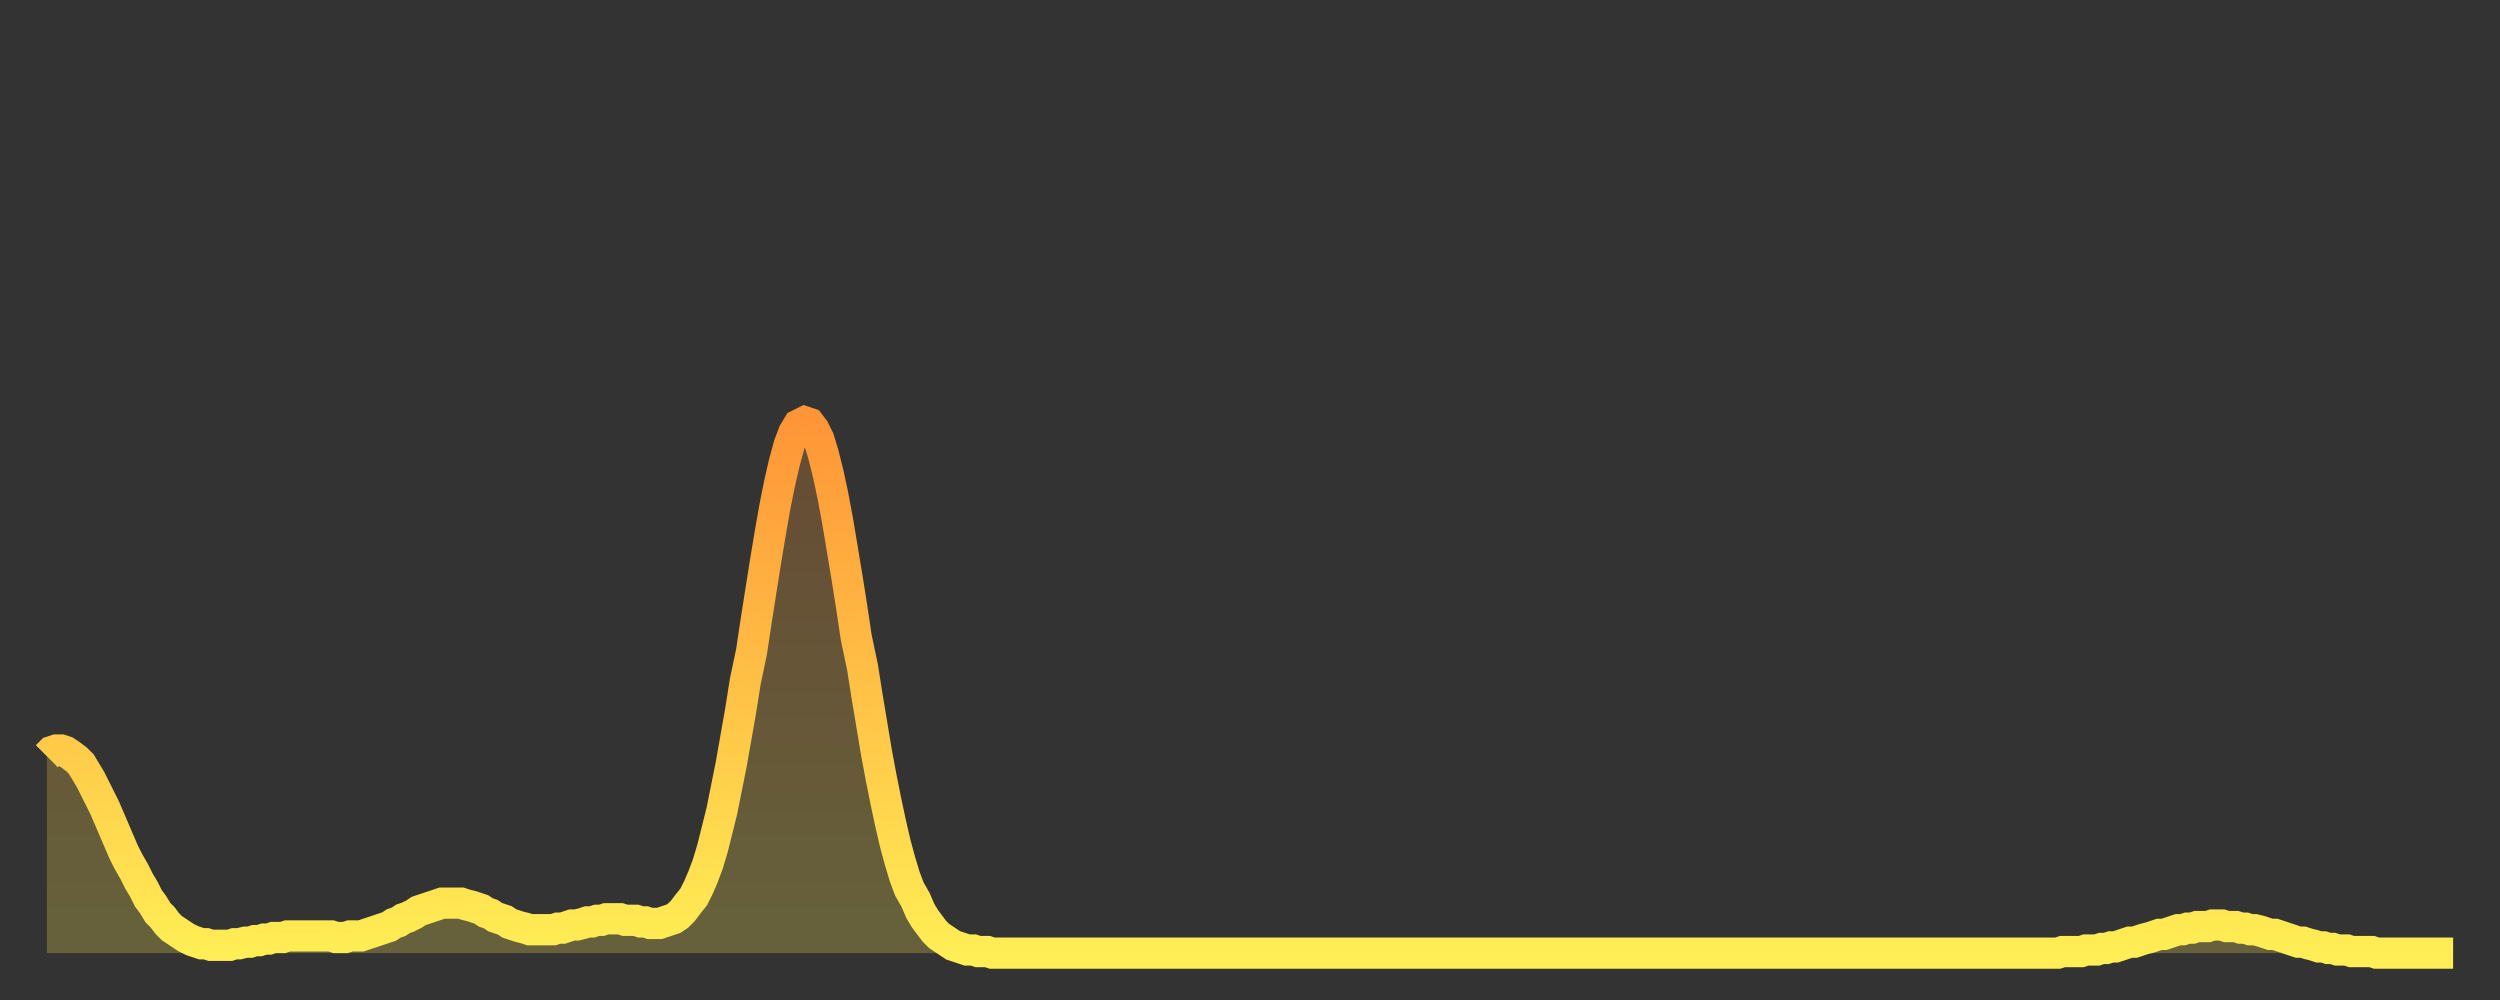 <?xml version="1.0" encoding="utf-8" ?>
<svg baseProfile="full" height="64" version="1.1" width="160" xmlns="http://www.w3.org/2000/svg" xmlns:ev="http://www.w3.org/2001/xml-events" xmlns:xlink="http://www.w3.org/1999/xlink"><rect width="100%" height="100%" fill="#333333" stroke="none"/><defs><linearGradient id="id453084" x1="0" x2="0" y1="0" y2="1"><stop offset="0%" stop-color="#ff9537" /><stop offset="50%" stop-color="#ffc146" /><stop offset="100%" stop-color="#ffee55" /></linearGradient></defs><g transform="translate(3,3)"><g><path d="M 0.0 45.4 0.3 45.1 0.6 45.0 0.9 45.0 1.2 45.1 1.5 45.3 1.9 45.6 2.2 45.9 2.5 46.4 2.8 46.9 3.1 47.5 3.4 48.1 3.7 48.7 4.0 49.4 4.3 50.1 4.6 50.8 4.9 51.5 5.2 52.1 5.6 52.8 5.9 53.4 6.2 53.9 6.5 54.5 6.8 54.9 7.1 55.4 7.4 55.7 7.7 56.1 8.0 56.4 8.3 56.6 8.6 56.8 8.9 57.0 9.3 57.2 9.6 57.3 9.9 57.4 10.2 57.4 10.5 57.5 10.8 57.5 11.1 57.5 11.4 57.5 11.7 57.5 12.0 57.4 12.3 57.4 12.7 57.3 13.0 57.3 13.3 57.2 13.6 57.2 13.9 57.1 14.2 57.1 14.5 57.0 14.8 57.0 15.1 57.0 15.4 56.9 15.7 56.9 16.0 56.9 16.4 56.9 16.7 56.9 17.0 56.9 17.3 56.9 17.6 56.9 17.9 56.9 18.2 56.9 18.5 57.0 18.8 57.0 19.1 57.0 19.4 56.9 19.8 56.9 20.1 56.9 20.4 56.8 20.7 56.7 21.0 56.6 21.3 56.5 21.6 56.4 21.9 56.3 22.2 56.1 22.5 56.0 22.8 55.8 23.1 55.7 23.5 55.5 23.8 55.3 24.1 55.2 24.4 55.1 24.7 55.0 25.0 54.9 25.3 54.8 25.6 54.8 25.9 54.8 26.2 54.8 26.5 54.8 26.8 54.9 27.2 55.0 27.5 55.1 27.8 55.2 28.1 55.4 28.4 55.5 28.7 55.7 29.0 55.8 29.3 55.9 29.6 56.1 29.9 56.2 30.2 56.3 30.6 56.4 30.9 56.5 31.2 56.5 31.5 56.5 31.8 56.5 32.1 56.5 32.4 56.5 32.7 56.4 33.0 56.4 33.3 56.3 33.6 56.2 33.9 56.2 34.3 56.1 34.6 56.0 34.9 56.0 35.2 55.9 35.5 55.9 35.8 55.8 36.1 55.8 36.4 55.8 36.7 55.8 37.0 55.9 37.3 55.9 37.7 55.9 38.0 56.0 38.3 56.0 38.6 56.1 38.9 56.1 39.2 56.1 39.5 56.0 39.8 55.9 40.1 55.8 40.4 55.6 40.7 55.3 41.0 54.9 41.4 54.4 41.7 53.8 42.0 53.1 42.3 52.3 42.6 51.3 42.9 50.1 43.2 48.9 43.5 47.4 43.8 45.9 44.1 44.2 44.4 42.5 44.7 40.6 45.1 38.7 45.4 36.7 45.7 34.8 46.0 32.9 46.3 31.1 46.6 29.4 46.9 27.9 47.2 26.6 47.5 25.5 47.8 24.7 48.1 24.2 48.5 24.0 48.8 24.1 49.1 24.5 49.4 25.1 49.7 26.1 50.0 27.3 50.3 28.7 50.6 30.3 50.9 32.1 51.2 33.9 51.5 35.8 51.8 37.8 52.2 39.7 52.5 41.6 52.8 43.4 53.1 45.2 53.4 46.8 53.7 48.3 54.0 49.7 54.3 51.0 54.6 52.1 54.9 53.1 55.2 53.9 55.6 54.6 55.9 55.3 56.2 55.8 56.5 56.2 56.8 56.6 57.1 56.9 57.4 57.1 57.7 57.3 58.0 57.5 58.3 57.6 58.6 57.7 58.9 57.8 59.3 57.8 59.6 57.9 59.9 57.9 60.2 57.9 60.5 58.0 60.8 58.0 61.1 58.0 61.4 58.0 61.7 58.0 62.0 58.0 62.3 58.0 62.6 58.0 63.0 58.0 63.3 58.0 63.6 58.0 63.9 58.0 64.2 58.0 64.5 58.0 64.8 58.0 65.1 58.0 65.4 58.0 65.7 58.0 66.0 58.0 66.4 58.0 66.7 58.0 67.0 58.0 67.3 58.0 67.6 58.0 67.9 58.0 68.2 58.0 68.5 58.0 68.8 58.0 69.1 58.0 69.4 58.0 69.7 58.0 70.1 58.0 70.4 58.0 70.7 58.0 71.0 58.0 71.3 58.0 71.6 58.0 71.9 58.0 72.2 58.0 72.5 58.0 72.8 58.0 73.1 58.0 73.5 58.0 73.8 58.0 74.1 58.0 74.4 58.0 74.7 58.0 75.0 58.0 75.3 58.0 75.6 58.0 75.9 58.0 76.2 58.0 76.5 58.0 76.8 58.0 77.2 58.0 77.5 58.0 77.8 58.0 78.1 58.0 78.4 58.0 78.7 58.0 79.0 58.0 79.3 58.0 79.6 58.0 79.9 58.0 80.2 58.0 80.5 58.0 80.9 58.0 81.2 58.0 81.5 58.0 81.8 58.0 82.1 58.0 82.4 58.0 82.7 58.0 83.0 58.0 83.3 58.0 83.6 58.0 83.9 58.0 84.3 58.0 84.6 58.0 84.9 58.0 85.2 58.0 85.5 58.0 85.8 58.0 86.1 58.0 86.4 58.0 86.7 58.0 87.0 58.0 87.3 58.0 87.6 58.0 88.0 58.0 88.3 58.0 88.6 58.0 88.9 58.0 89.2 58.0 89.5 58.0 89.8 58.0 90.1 58.0 90.4 58.0 90.7 58.0 91.0 58.0 91.4 58.0 91.7 58.0 92.0 58.0 92.3 58.0 92.6 58.0 92.9 58.0 93.2 58.0 93.5 58.0 93.8 58.0 94.1 58.0 94.4 58.0 94.7 58.0 95.1 58.0 95.4 58.0 95.7 58.0 96.0 58.0 96.3 58.0 96.6 58.0 96.9 58.0 97.2 58.0 97.5 58.0 97.8 58.0 98.1 58.0 98.4 58.0 98.8 58.0 99.1 58.0 99.4 58.0 99.7 58.0 100.0 58.0 100.3 58.0 100.6 58.0 100.9 58.0 101.2 58.0 101.5 58.0 101.8 58.0 102.2 58.0 102.5 58.0 102.8 58.0 103.1 58.0 103.4 58.0 103.7 58.0 104.0 58.0 104.3 58.0 104.6 58.0 104.9 58.0 105.2 58.0 105.5 58.0 105.9 58.0 106.2 58.0 106.5 58.0 106.8 58.0 107.1 58.0 107.4 58.0 107.7 58.0 108.0 58.0 108.3 58.0 108.6 58.0 108.9 58.0 109.3 58.0 109.6 58.0 109.9 58.0 110.2 58.0 110.5 58.0 110.8 58.0 111.1 58.0 111.4 58.0 111.7 58.0 112.0 58.0 112.3 58.0 112.6 58.0 113.0 58.0 113.3 58.0 113.6 58.0 113.9 58.0 114.2 58.0 114.5 58.0 114.8 58.0 115.1 58.0 115.4 58.0 115.7 58.0 116.0 58.0 116.3 58.0 116.7 58.0 117.0 58.0 117.3 58.0 117.6 58.0 117.9 58.0 118.2 58.0 118.5 58.0 118.8 58.0 119.1 58.0 119.4 58.0 119.7 58.0 120.1 58.0 120.4 58.0 120.7 58.0 121.0 58.0 121.3 58.0 121.6 58.0 121.9 58.0 122.2 58.0 122.5 58.0 122.8 58.0 123.1 58.0 123.4 58.0 123.8 58.0 124.1 58.0 124.4 58.0 124.7 58.0 125.0 58.0 125.3 58.0 125.6 58.0 125.9 58.0 126.2 58.0 126.5 58.0 126.8 58.0 127.2 58.0 127.5 58.0 127.8 58.0 128.1 58.0 128.4 58.0 128.7 58.0 129.0 57.9 129.3 57.9 129.6 57.9 129.9 57.9 130.2 57.9 130.5 57.8 130.9 57.8 131.2 57.8 131.5 57.7 131.8 57.7 132.1 57.6 132.4 57.6 132.7 57.5 133.0 57.4 133.3 57.3 133.6 57.3 133.9 57.2 134.2 57.1 134.6 57.0 134.9 56.9 135.2 56.8 135.5 56.8 135.8 56.7 136.1 56.6 136.4 56.5 136.7 56.5 137.0 56.4 137.3 56.4 137.6 56.3 138.0 56.3 138.3 56.3 138.6 56.2 138.9 56.2 139.2 56.2 139.5 56.3 139.8 56.3 140.1 56.3 140.4 56.4 140.7 56.4 141.0 56.5 141.3 56.5 141.7 56.6 142.0 56.7 142.3 56.8 142.6 56.8 142.9 56.9 143.2 57.0 143.5 57.1 143.8 57.2 144.1 57.3 144.4 57.3 144.7 57.4 145.1 57.5 145.4 57.6 145.7 57.6 146.0 57.7 146.3 57.7 146.6 57.8 146.9 57.8 147.2 57.8 147.5 57.9 147.8 57.9 148.1 57.9 148.4 57.9 148.8 57.9 149.1 58.0 149.4 58.0 149.7 58.0 150.0 58.0 150.3 58.0 150.6 58.0 150.9 58.0 151.2 58.0 151.5 58.0 151.8 58.0 152.1 58.0 152.5 58.0 152.8 58.0 153.1 58.0 153.4 58.0 153.7 58.0 154.0 58.0" fill="none" id="graph-curve" opacity="1" stroke="url(#id453084)" stroke-width="2" /><path d="M 0 58 L 0.0 45.4 0.3 45.1 0.6 45.0 0.9 45.0 1.2 45.1 1.5 45.3 1.9 45.6 2.2 45.9 2.5 46.4 2.8 46.9 3.1 47.5 3.4 48.1 3.7 48.7 4.0 49.4 4.3 50.1 4.6 50.8 4.9 51.5 5.2 52.1 5.6 52.8 5.9 53.4 6.2 53.9 6.5 54.5 6.8 54.9 7.1 55.4 7.4 55.7 7.7 56.1 8.0 56.4 8.3 56.6 8.6 56.8 8.9 57.0 9.3 57.2 9.6 57.3 9.9 57.4 10.2 57.4 10.5 57.5 10.8 57.5 11.1 57.5 11.4 57.5 11.7 57.5 12.0 57.4 12.3 57.4 12.7 57.3 13.0 57.3 13.3 57.2 13.6 57.2 13.9 57.1 14.2 57.1 14.5 57.0 14.8 57.0 15.1 57.0 15.4 56.9 15.7 56.9 16.0 56.9 16.4 56.9 16.7 56.9 17.0 56.9 17.3 56.9 17.6 56.9 17.9 56.9 18.2 56.9 18.5 57.0 18.8 57.0 19.1 57.0 19.4 56.9 19.8 56.9 20.1 56.9 20.4 56.8 20.7 56.7 21.0 56.6 21.3 56.5 21.6 56.4 21.9 56.3 22.2 56.1 22.5 56.0 22.8 55.8 23.1 55.7 23.5 55.5 23.8 55.3 24.1 55.2 24.4 55.1 24.7 55.0 25.0 54.9 25.3 54.8 25.6 54.8 25.9 54.8 26.2 54.8 26.5 54.8 26.8 54.9 27.2 55.0 27.5 55.1 27.8 55.2 28.1 55.4 28.4 55.5 28.7 55.7 29.0 55.8 29.3 55.9 29.6 56.1 29.9 56.2 30.2 56.3 30.6 56.4 30.9 56.5 31.2 56.5 31.5 56.5 31.8 56.5 32.1 56.5 32.4 56.5 32.7 56.4 33.0 56.4 33.3 56.3 33.6 56.2 33.9 56.2 34.3 56.1 34.6 56.0 34.9 56.0 35.2 55.9 35.5 55.9 35.8 55.8 36.1 55.8 36.4 55.8 36.7 55.8 37.0 55.9 37.3 55.9 37.7 55.9 38.0 56.0 38.3 56.0 38.6 56.1 38.9 56.1 39.2 56.1 39.5 56.0 39.8 55.9 40.1 55.8 40.4 55.6 40.7 55.3 41.0 54.9 41.4 54.4 41.7 53.8 42.0 53.1 42.3 52.3 42.6 51.3 42.9 50.1 43.2 48.9 43.5 47.4 43.8 45.9 44.1 44.2 44.4 42.5 44.7 40.6 45.1 38.7 45.4 36.7 45.7 34.8 46.0 32.9 46.3 31.1 46.6 29.4 46.9 27.9 47.2 26.6 47.5 25.5 47.8 24.7 48.1 24.2 48.5 24.0 48.8 24.1 49.1 24.5 49.4 25.1 49.7 26.1 50.0 27.3 50.3 28.7 50.6 30.3 50.9 32.1 51.2 33.9 51.5 35.8 51.8 37.8 52.2 39.7 52.5 41.6 52.8 43.4 53.1 45.2 53.4 46.8 53.7 48.3 54.0 49.7 54.3 51.0 54.6 52.1 54.9 53.1 55.2 53.9 55.6 54.6 55.9 55.3 56.2 55.8 56.5 56.2 56.8 56.6 57.1 56.9 57.4 57.1 57.7 57.3 58.0 57.5 58.3 57.6 58.6 57.7 58.9 57.8 59.3 57.8 59.6 57.9 59.9 57.9 60.2 57.9 60.5 58.0 60.8 58.0 61.1 58.0 61.4 58.0 61.7 58.0 62.0 58.0 62.3 58.0 62.6 58.0 63.0 58.0 63.3 58.0 63.6 58.0 63.9 58.0 64.2 58.0 64.5 58.0 64.8 58.0 65.1 58.0 65.4 58.0 65.7 58.0 66.0 58.0 66.4 58.0 66.7 58.0 67.0 58.0 67.3 58.0 67.6 58.0 67.9 58.0 68.2 58.0 68.5 58.0 68.8 58.0 69.1 58.0 69.4 58.0 69.7 58.0 70.1 58.0 70.4 58.0 70.7 58.0 71.0 58.0 71.3 58.0 71.6 58.0 71.9 58.0 72.2 58.0 72.5 58.0 72.8 58.0 73.1 58.0 73.5 58.0 73.8 58.0 74.1 58.0 74.4 58.0 74.7 58.0 75.0 58.0 75.3 58.0 75.6 58.0 75.9 58.0 76.2 58.0 76.5 58.0 76.8 58.0 77.2 58.0 77.5 58.0 77.8 58.0 78.1 58.0 78.4 58.0 78.7 58.0 79.0 58.0 79.3 58.0 79.6 58.0 79.9 58.0 80.2 58.0 80.5 58.0 80.9 58.0 81.2 58.0 81.5 58.0 81.8 58.0 82.1 58.0 82.4 58.0 82.7 58.0 83.0 58.0 83.3 58.0 83.6 58.0 83.9 58.0 84.3 58.0 84.6 58.0 84.9 58.0 85.2 58.0 85.5 58.0 85.8 58.0 86.1 58.0 86.4 58.0 86.7 58.0 87.0 58.0 87.3 58.0 87.6 58.0 88.0 58.0 88.3 58.0 88.6 58.0 88.9 58.0 89.2 58.0 89.5 58.0 89.8 58.0 90.1 58.0 90.4 58.0 90.7 58.0 91.0 58.0 91.4 58.0 91.7 58.0 92.0 58.0 92.3 58.0 92.6 58.0 92.9 58.0 93.2 58.0 93.5 58.0 93.8 58.0 94.1 58.0 94.4 58.0 94.7 58.0 95.1 58.0 95.4 58.0 95.7 58.0 96.0 58.0 96.3 58.0 96.6 58.0 96.9 58.0 97.2 58.0 97.5 58.0 97.8 58.0 98.1 58.0 98.4 58.0 98.8 58.0 99.1 58.0 99.4 58.0 99.7 58.0 100.0 58.0 100.3 58.0 100.6 58.0 100.9 58.0 101.2 58.0 101.5 58.0 101.8 58.0 102.2 58.0 102.5 58.0 102.8 58.0 103.1 58.0 103.4 58.0 103.7 58.0 104.0 58.0 104.3 58.0 104.6 58.0 104.9 58.0 105.2 58.0 105.5 58.0 105.9 58.0 106.2 58.0 106.5 58.0 106.8 58.0 107.1 58.0 107.4 58.0 107.7 58.0 108.0 58.0 108.3 58.0 108.6 58.0 108.9 58.0 109.3 58.0 109.6 58.0 109.9 58.0 110.2 58.0 110.5 58.0 110.8 58.0 111.1 58.0 111.4 58.0 111.7 58.0 112.0 58.0 112.3 58.0 112.6 58.0 113.0 58.0 113.3 58.0 113.6 58.0 113.9 58.0 114.2 58.0 114.5 58.0 114.8 58.0 115.1 58.0 115.4 58.0 115.7 58.0 116.0 58.0 116.3 58.0 116.7 58.0 117.0 58.0 117.3 58.0 117.6 58.0 117.9 58.0 118.2 58.0 118.5 58.0 118.8 58.0 119.1 58.0 119.4 58.0 119.7 58.0 120.1 58.0 120.4 58.0 120.7 58.0 121.0 58.0 121.3 58.0 121.6 58.0 121.9 58.0 122.2 58.0 122.5 58.0 122.8 58.0 123.1 58.0 123.4 58.0 123.8 58.0 124.1 58.0 124.4 58.0 124.7 58.0 125.0 58.0 125.3 58.0 125.6 58.0 125.9 58.0 126.2 58.0 126.5 58.0 126.8 58.0 127.2 58.0 127.5 58.0 127.8 58.0 128.1 58.0 128.4 58.0 128.7 58.0 129.0 57.9 129.3 57.9 129.6 57.9 129.9 57.9 130.2 57.9 130.5 57.8 130.9 57.8 131.2 57.8 131.5 57.7 131.8 57.7 132.1 57.6 132.4 57.6 132.7 57.5 133.0 57.4 133.3 57.3 133.6 57.3 133.9 57.2 134.2 57.1 134.6 57.0 134.9 56.9 135.2 56.8 135.5 56.8 135.8 56.7 136.1 56.6 136.4 56.5 136.7 56.5 137.0 56.4 137.3 56.4 137.6 56.3 138.0 56.3 138.3 56.3 138.6 56.2 138.9 56.2 139.2 56.2 139.5 56.3 139.8 56.3 140.1 56.3 140.4 56.4 140.7 56.4 141.0 56.5 141.3 56.5 141.7 56.6 142.0 56.7 142.3 56.8 142.6 56.8 142.9 56.9 143.2 57.0 143.5 57.1 143.8 57.2 144.1 57.3 144.4 57.3 144.7 57.4 145.1 57.5 145.4 57.6 145.7 57.6 146.0 57.7 146.3 57.7 146.6 57.8 146.9 57.8 147.2 57.8 147.5 57.9 147.8 57.9 148.1 57.9 148.4 57.9 148.8 57.9 149.1 58.0 149.4 58.0 149.7 58.0 150.0 58.0 150.3 58.0 150.6 58.0 150.9 58.0 151.2 58.0 151.5 58.0 151.8 58.0 152.1 58.0 152.5 58.0 152.8 58.0 153.1 58.0 153.4 58.0 153.7 58.0 154.0 58.0 154 58" fill="url(#id453084)" fill-opacity=".25" id="graph-shadow" /></g></g></svg>